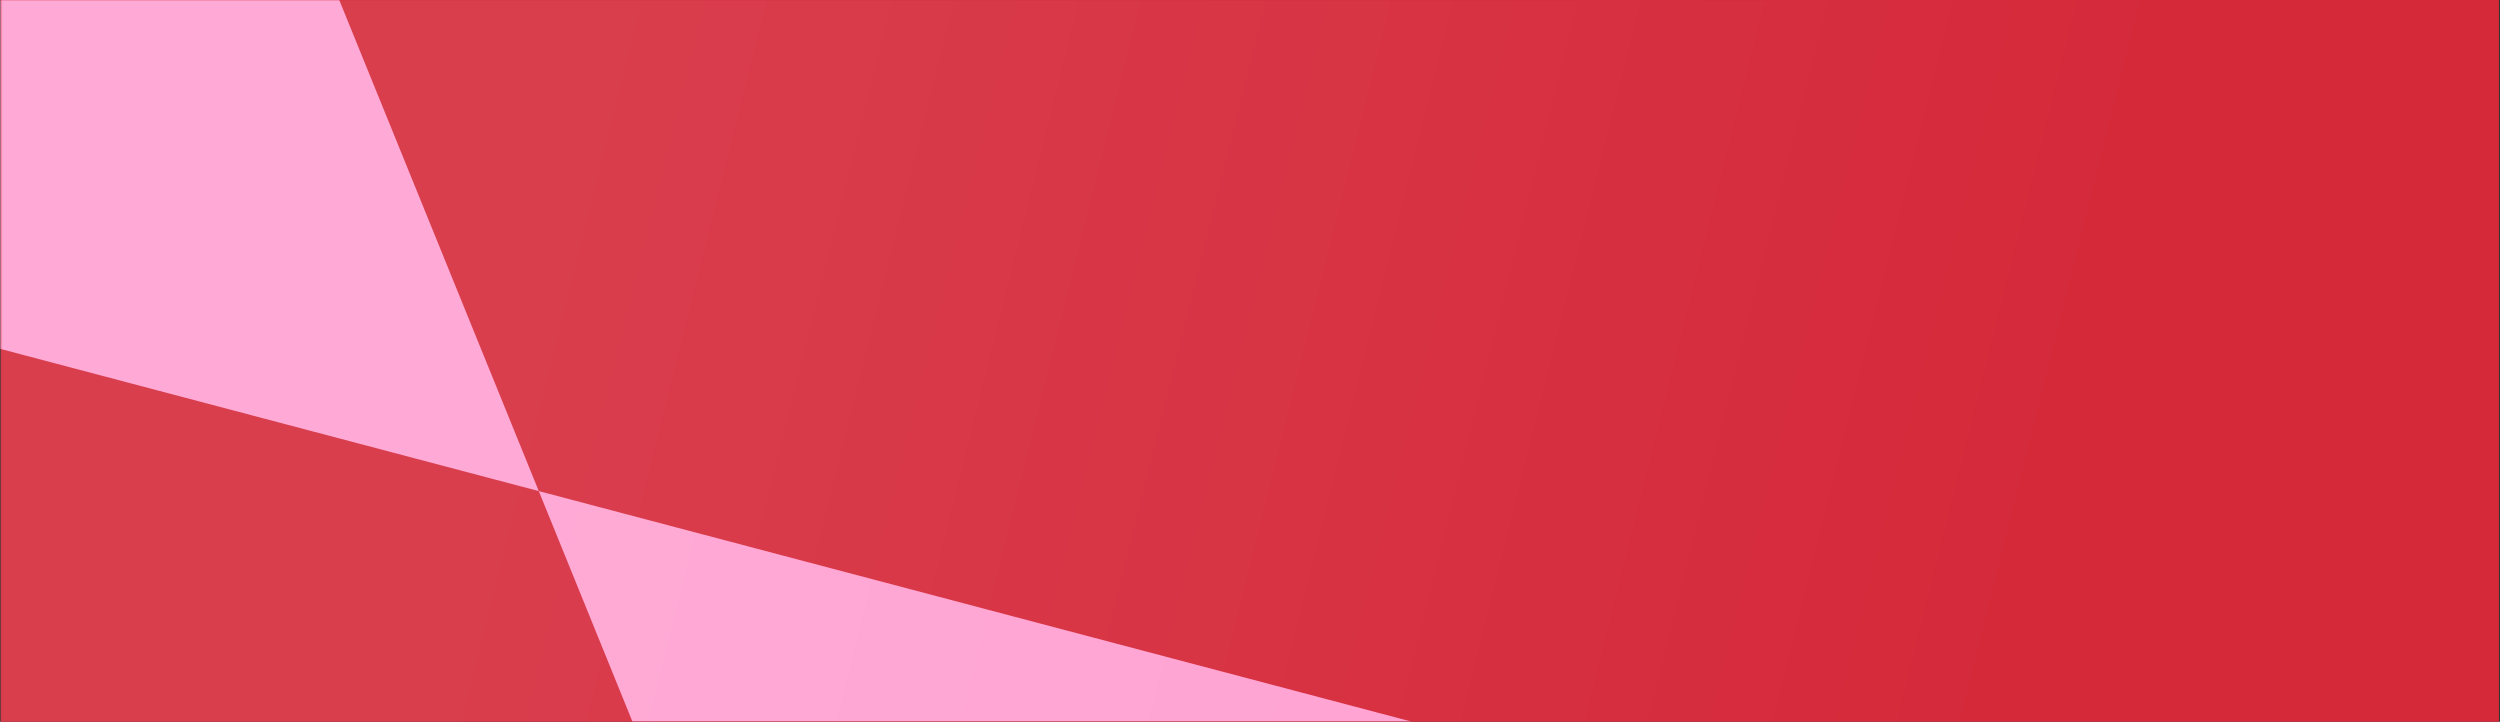 <svg width="1441" height="416" viewBox="0 0 1441 416" fill="none" xmlns="http://www.w3.org/2000/svg">
<rect x="0" y="0" width="1441" height="416" fill="#333333" stroke="none"/>
<rect x="0.397" width="1440" height="416" fill="#D52839"/>
<mask id="mask0_633_4902" style="mask-type:alpha" maskUnits="userSpaceOnUse" x="0" y="0" width="1441" height="416">
<rect x="0.397" width="1440" height="416" fill="#D52839"/>
</mask>
<g mask="url(#mask0_633_4902)">
<path d="M310.557 283.073L1130.12 499.521L1484.72 1203.66L820.525 1538.15L310.557 283.073Z" fill="#FFA0D1"/>
<path d="M310.557 283.073L-509.002 66.625L-863.603 -637.518L-199.411 -972L310.557 283.073Z" fill="#FFA0D1"/>
<rect x="-78.603" y="-338" width="2118.23" height="1277.23" fill="url(#paint0_linear_633_4902)"/>
</g>
<defs>
<linearGradient id="paint0_linear_633_4902" x1="309.749" y1="241.111" x2="1173.08" y2="456.943" gradientUnits="userSpaceOnUse">
<stop stop-color="white" stop-opacity="0.1"/>
<stop offset="1" stop-color="white" stop-opacity="0"/>
</linearGradient>
</defs>
</svg>
